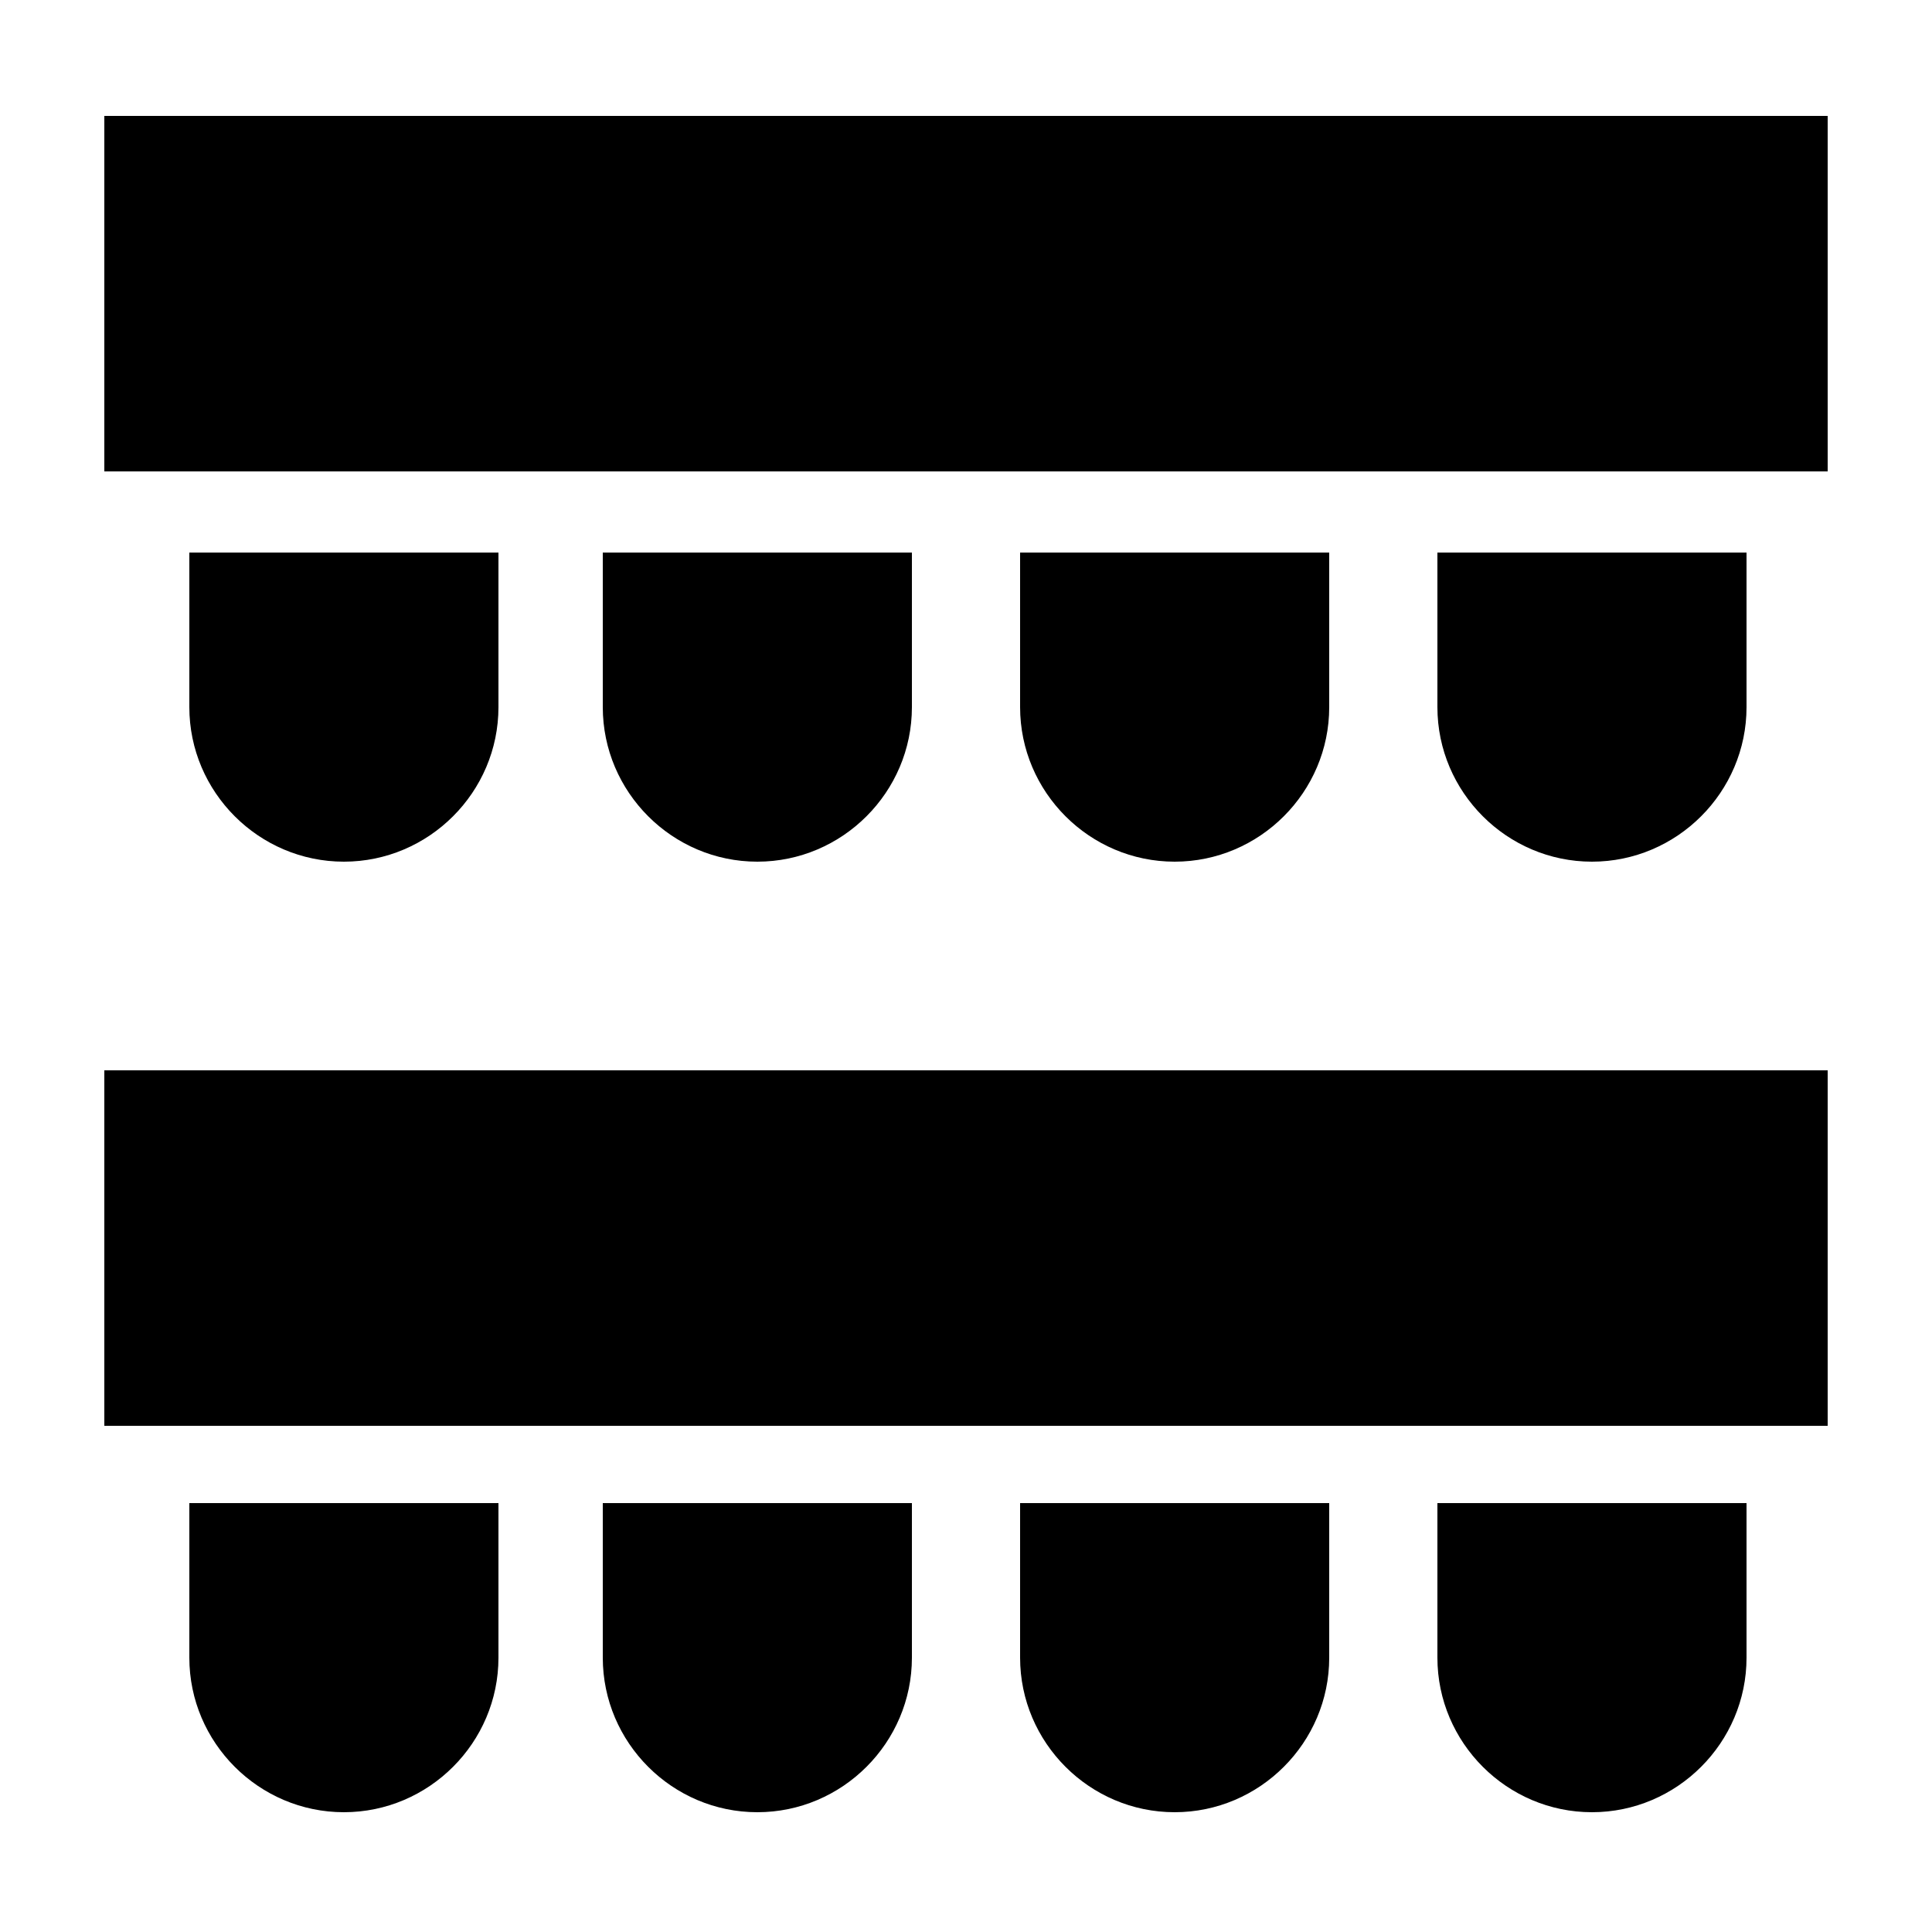 <?xml version="1.0" encoding="utf-8"?>
<!-- Generator: Adobe Illustrator 21.0.0, SVG Export Plug-In . SVG Version: 6.00 Build 0)  -->
<svg version="1.1" id="Ebene_1" xmlns="http://www.w3.org/2000/svg" xmlns:xlink="http://www.w3.org/1999/xlink" x="0px" y="0px"
	 viewBox="0 0 50 50" style="enable-background:new 0 0 50 50;" xml:space="preserve">
<g>
	<path d="M23.6,38.9v4c0,2.2-1.8,4-4,4c-2.2,0-4-1.8-4-4v-4H23.6z"/>
	<path d="M12.9,38.9v4c0,2.2-1.8,4-4,4c-2.2,0-4-1.8-4-4v-4H12.9z"/>
	<path d="M34.4,38.9v4c0,2.2-1.8,4-4,4c-2.2,0-4-1.8-4-4v-4H34.4z"/>
	<path d="M45.2,38.9v4c0,2.2-1.8,4-4,4c-2.2,0-4-1.8-4-4v-4H45.2z"/>
	<path d="M23.6,14.3v4c0,2.2-1.8,4-4,4c-2.2,0-4-1.8-4-4v-4H23.6z"/>
	<path d="M12.9,14.3v4c0,2.2-1.8,4-4,4c-2.2,0-4-1.8-4-4v-4H12.9z"/>
	<path d="M34.4,14.3v4c0,2.2-1.8,4-4,4c-2.2,0-4-1.8-4-4v-4H34.4z"/>
	<path d="M45.2,14.3v4c0,2.2-1.8,4-4,4c-2.2,0-4-1.8-4-4v-4H45.2z"/>
	<rect x="2.7" y="27.7" width="44.6" height="9.2"/>
	<rect x="2.7" y="3" width="44.6" height="9.2"/>
</g>
</svg>
